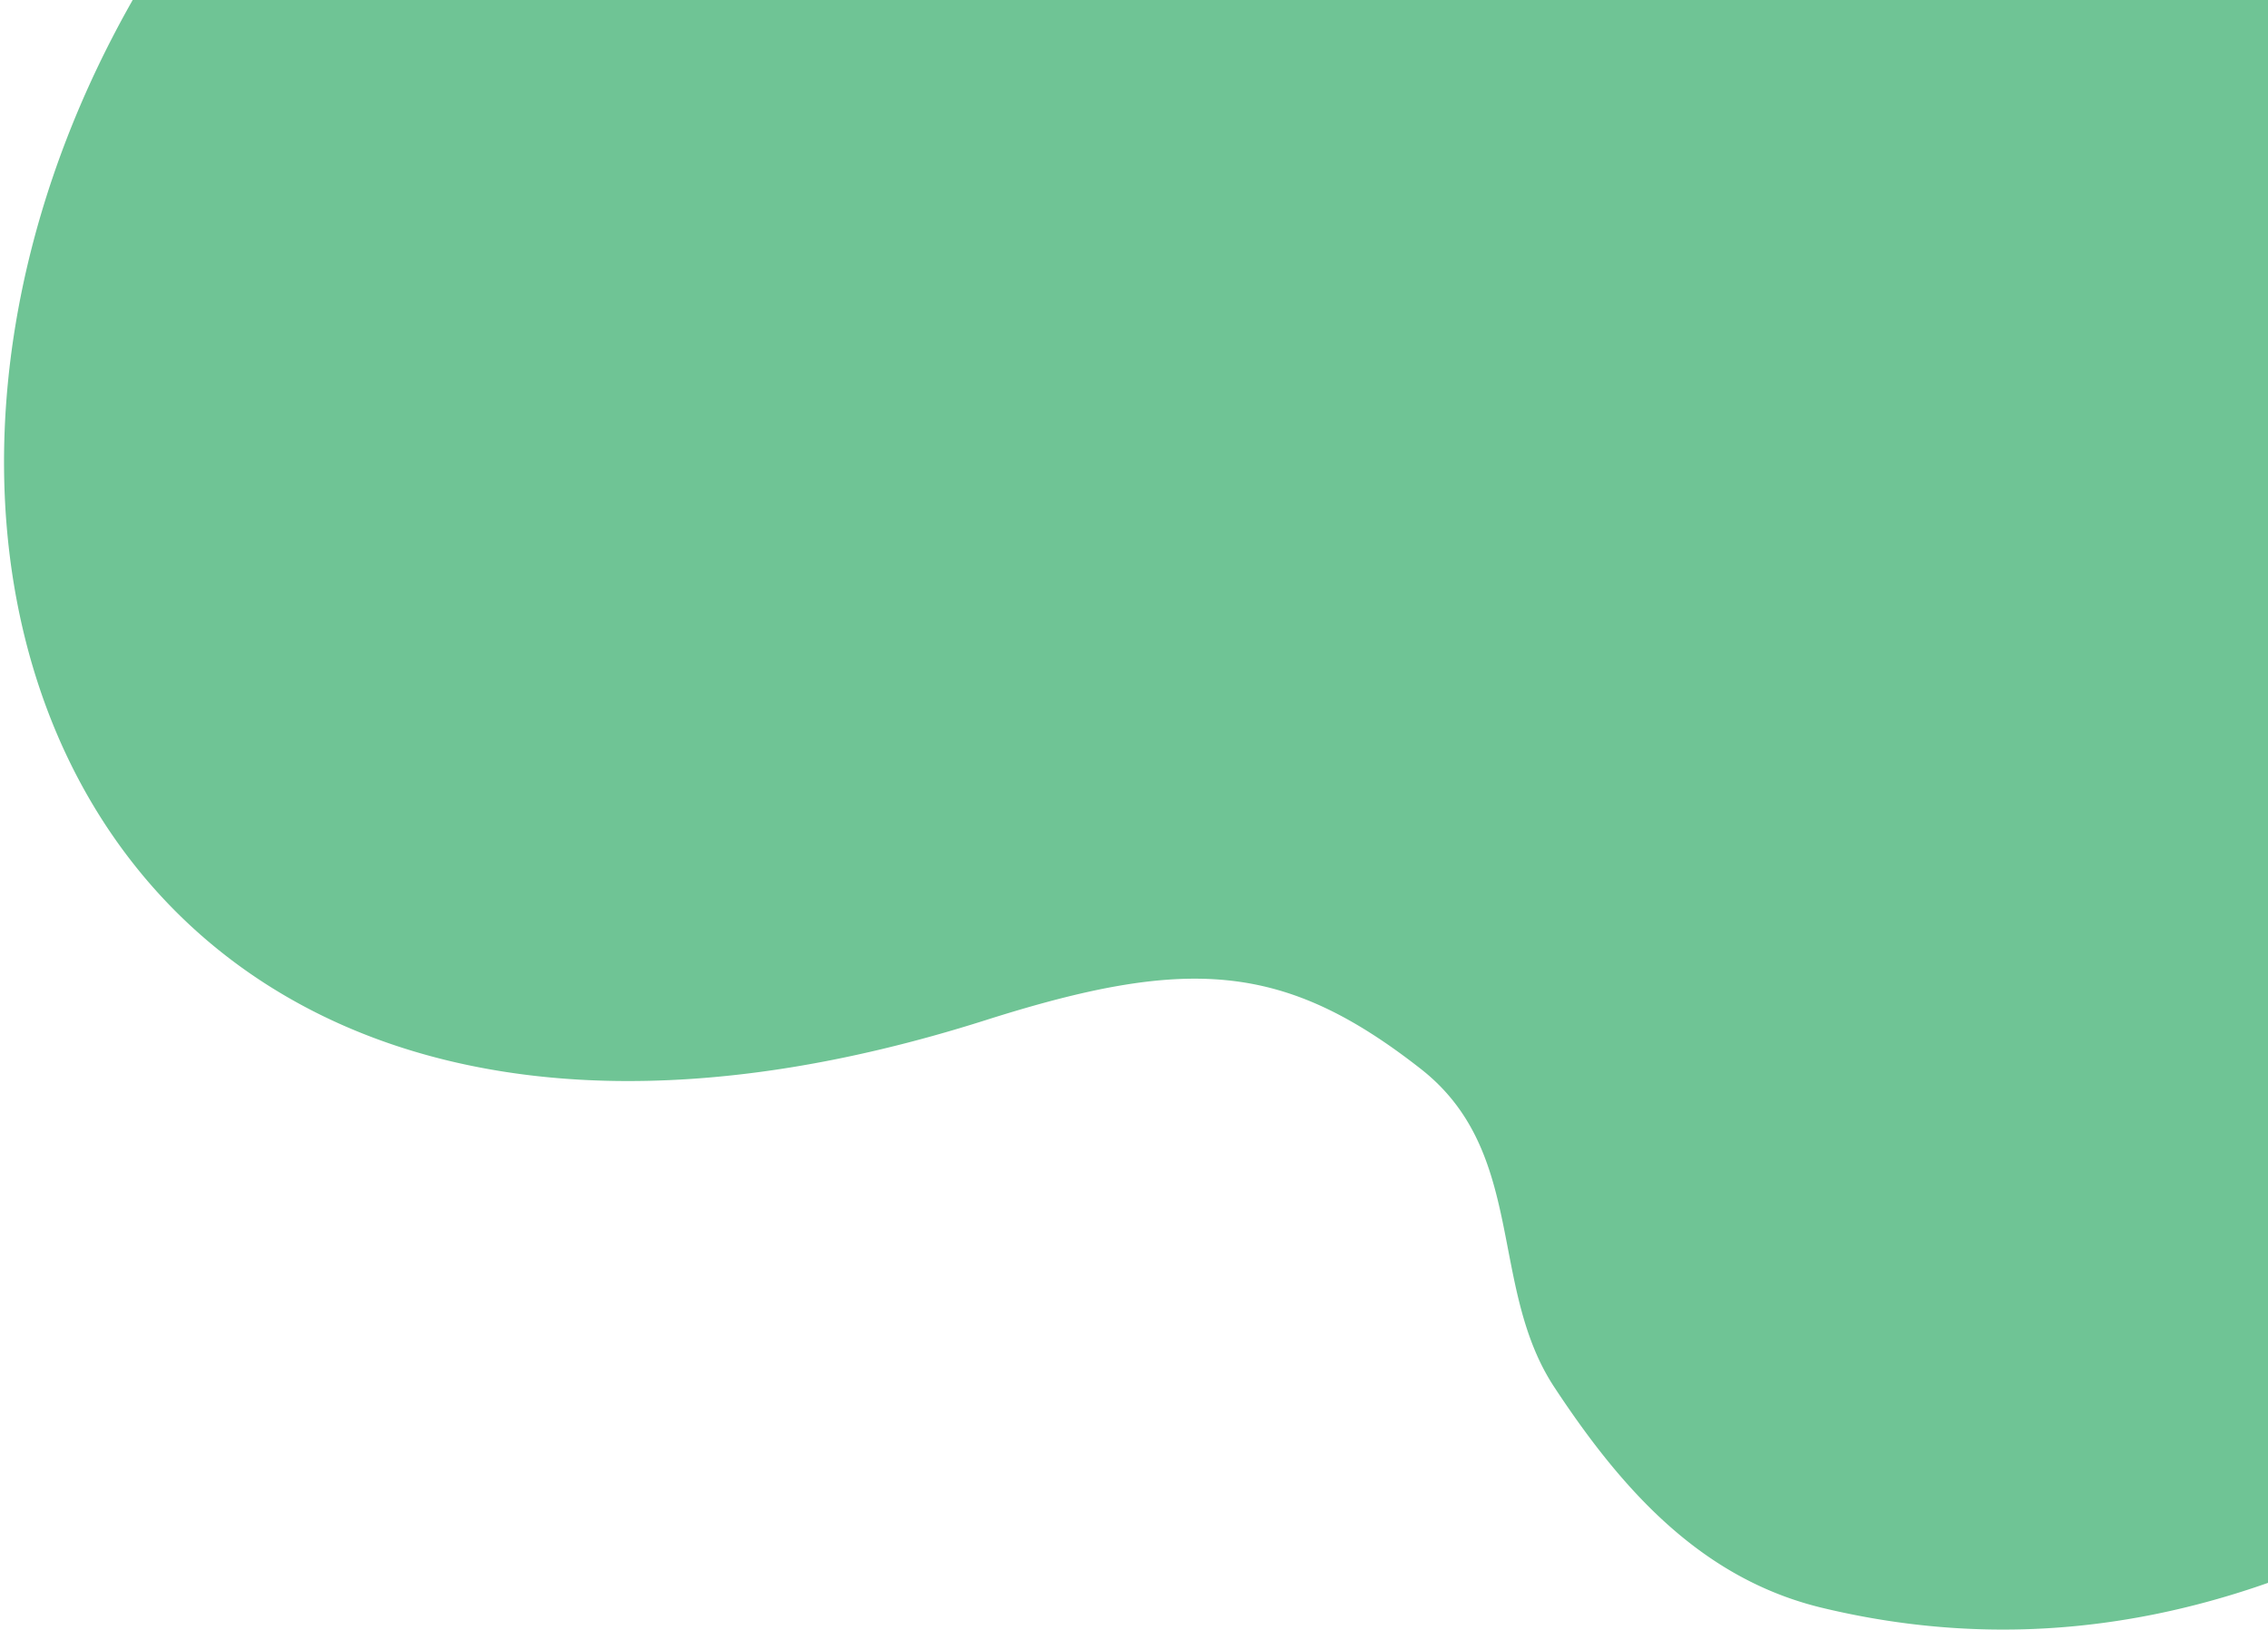 <svg xmlns="http://www.w3.org/2000/svg" xmlns:xlink="http://www.w3.org/1999/xlink" width="231" height="166" viewBox="0 0 231 166">
  <defs>
    <clipPath id="clip-path">
      <rect id="長方形_134" data-name="長方形 134" width="231" height="166" transform="translate(1001 1160)" fill="#029a47"/>
    </clipPath>
  </defs>
  <g id="マスクグループ_16" data-name="マスクグループ 16" transform="translate(-1001 -1160)" clip-path="url(#clip-path)">
    <g id="グループ_3154" data-name="グループ 3154" transform="translate(1001.411 1084.419)">
      <path id="パス_11" data-name="パス 11" d="M748.435,187.77A139.224,139.224,0,0,0,728.413,141.8c-12.2-17.725-23.073-37.583-38.295-52.788-13.143-13.129-27.449-18.119-46.045-17.9-16.1.185-35.593,6.762-50.977,10.7-24.095,6.167-56.187,5.7-76.827,16.776C416.9,151.9,437.195,287.216,552.431,250.616c20.564-6.531,30.393-5.972,44.348,4.95,10.833,8.479,6.855,22.176,13.605,32.424s14.842,19.49,27.273,22.478c23.59,5.671,45.392.08,65.786-12.345,23.01-14.018,38.962-31.774,45.806-58.657C753.386,223.214,752.489,205.427,748.435,187.77Z" transform="translate(-452.487 -71.105)" fill="#6fc495"/>
    </g>
  </g>
</svg>
